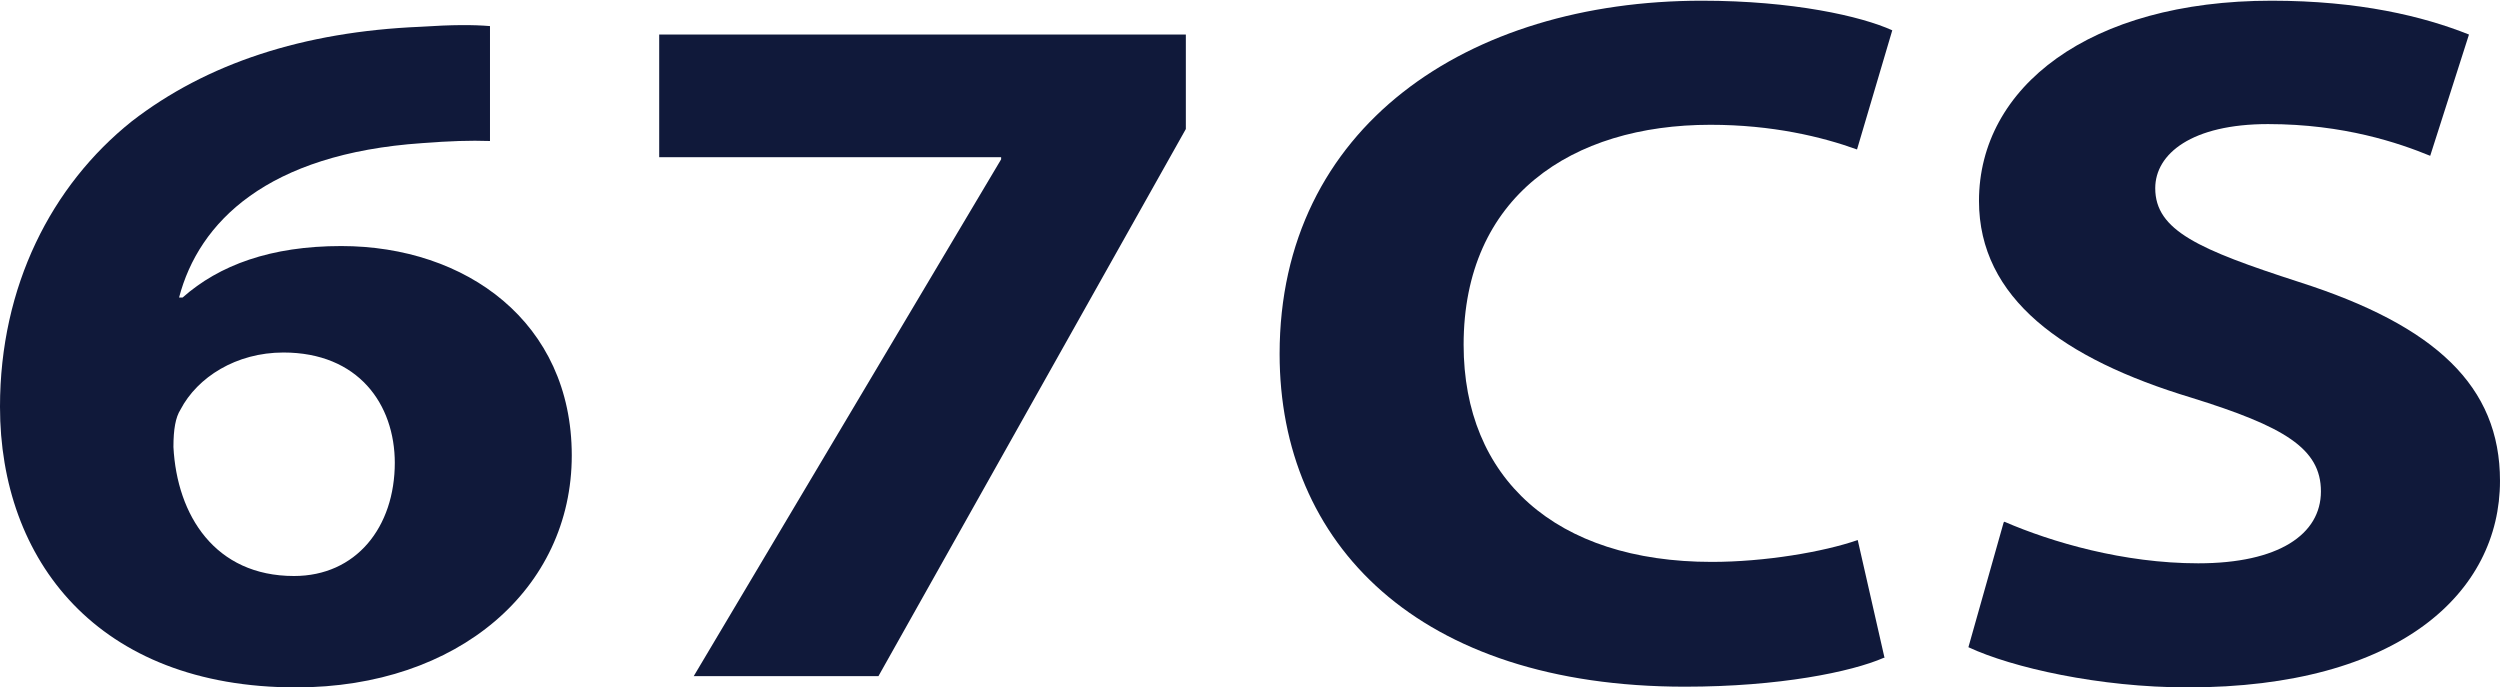 <?xml version="1.0" encoding="UTF-8"?> <svg xmlns="http://www.w3.org/2000/svg" id="Layer_2" data-name="Layer 2" viewBox="0 0 35.46 9.75"><defs><style> .cls-1 { fill: #10193a; } </style></defs><g id="Layer_2-2" data-name="Layer 2"><g><path class="cls-1" d="M6.95,2c-.28-.01-.57,0-.96.03-2.2.15-3.17,1.12-3.45,2.19h.05c.52-.46,1.25-.73,2.25-.73,1.77,0,3.27,1.08,3.27,2.97s-1.61,3.29-3.91,3.29c-2.82,0-4.2-1.81-4.2-3.98,0-1.71.73-3.14,1.87-4.05C2.93.9,4.3.45,5.96.38c.46-.03.75-.03.99-.01v1.64ZM5.6,6.57c0-.84-.52-1.57-1.58-1.57-.67,0-1.22.35-1.46.81-.07.11-.1.28-.1.53.05.97.59,1.83,1.71,1.83.88,0,1.43-.69,1.43-1.61Z"></path><path class="cls-1" d="M16.82.49v1.34l-4.36,7.76h-2.62l4.36-7.33v-.03h-4.85V.49h7.47Z"></path><path class="cls-1" d="M26.72,9.33c-.46.2-1.48.41-2.82.41-3.79,0-5.75-2.03-5.75-4.72,0-3.22,2.67-5.01,5.99-5.01,1.29,0,2.26.22,2.7.42l-.5,1.69c-.5-.18-1.2-.35-2.08-.35-1.97,0-3.5,1.02-3.5,3.12,0,1.89,1.3,3.08,3.52,3.08.75,0,1.58-.14,2.07-.31l.38,1.67Z"></path><path class="cls-1" d="M28.43,7.4c.67.29,1.69.59,2.75.59,1.14,0,1.74-.41,1.74-1.02s-.52-.92-1.84-1.33c-1.82-.55-3.01-1.41-3.01-2.79,0-1.61,1.56-2.84,4.15-2.84,1.24,0,2.15.22,2.8.48l-.55,1.72c-.44-.18-1.22-.45-2.3-.45s-1.6.42-1.6.91c0,.6.62.87,2.04,1.33,1.94.62,2.85,1.48,2.85,2.82,0,1.58-1.42,2.93-4.43,2.93-1.25,0-2.49-.28-3.11-.57l.5-1.77Z"></path></g></g></svg> 